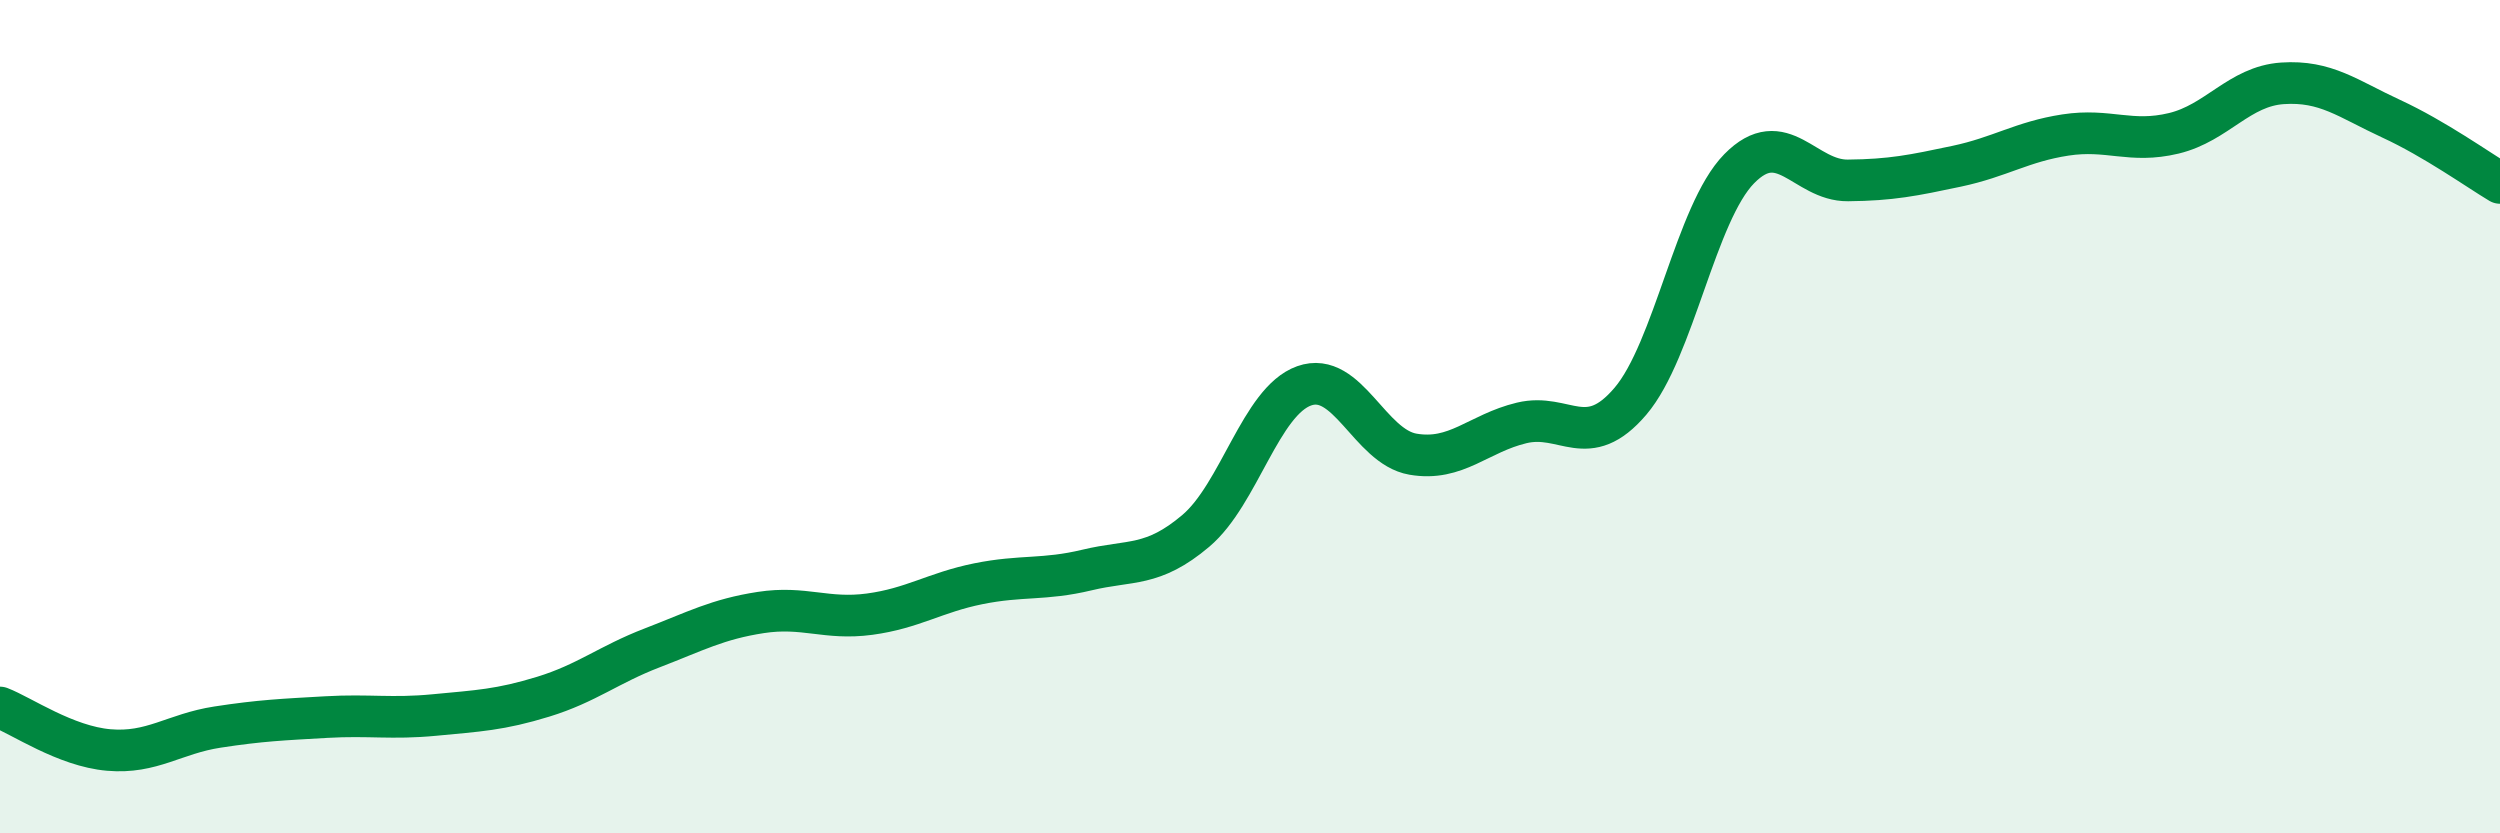 
    <svg width="60" height="20" viewBox="0 0 60 20" xmlns="http://www.w3.org/2000/svg">
      <path
        d="M 0,16.98 C 0.52,17.18 1.57,17.91 2.61,18 C 3.65,18.09 4.18,17.61 5.22,17.45 C 6.26,17.29 6.79,17.27 7.83,17.21 C 8.87,17.15 9.39,17.26 10.43,17.16 C 11.47,17.06 12,17.04 13.04,16.72 C 14.08,16.4 14.61,15.95 15.65,15.55 C 16.69,15.15 17.22,14.86 18.26,14.7 C 19.3,14.54 19.83,14.88 20.87,14.74 C 21.91,14.6 22.44,14.22 23.48,14.01 C 24.52,13.8 25.05,13.93 26.09,13.68 C 27.13,13.43 27.66,13.62 28.7,12.74 C 29.74,11.86 30.26,9.63 31.3,9.26 C 32.34,8.89 32.87,10.72 33.91,10.9 C 34.95,11.08 35.48,10.4 36.52,10.15 C 37.56,9.9 38.09,10.85 39.13,9.63 C 40.17,8.41 40.7,5.11 41.74,4.05 C 42.78,2.99 43.31,4.34 44.35,4.33 C 45.39,4.32 45.92,4.21 46.96,3.99 C 48,3.77 48.53,3.4 49.57,3.24 C 50.61,3.08 51.13,3.45 52.17,3.2 C 53.21,2.95 53.74,2.07 54.78,2 C 55.82,1.93 56.35,2.37 57.39,2.85 C 58.43,3.33 59.48,4.08 60,4.39L60 20L0 20Z"
        fill="#008740"
        opacity="0.1"
        stroke-linecap="round"
        stroke-linejoin="round"
      />
      <path
        d="M 0,16.98 C 0.52,17.18 1.57,17.91 2.61,18 C 3.65,18.09 4.18,17.61 5.22,17.45 C 6.26,17.29 6.79,17.27 7.83,17.21 C 8.87,17.15 9.39,17.26 10.43,17.16 C 11.47,17.06 12,17.04 13.04,16.72 C 14.08,16.4 14.61,15.95 15.65,15.55 C 16.69,15.15 17.22,14.86 18.26,14.7 C 19.3,14.54 19.83,14.88 20.87,14.74 C 21.91,14.6 22.44,14.22 23.48,14.01 C 24.52,13.8 25.05,13.93 26.09,13.68 C 27.13,13.43 27.66,13.62 28.7,12.74 C 29.74,11.86 30.26,9.63 31.3,9.26 C 32.34,8.89 32.87,10.72 33.91,10.9 C 34.95,11.08 35.48,10.4 36.52,10.15 C 37.56,9.9 38.09,10.85 39.13,9.63 C 40.17,8.41 40.7,5.11 41.74,4.05 C 42.78,2.99 43.31,4.34 44.35,4.33 C 45.39,4.32 45.92,4.21 46.96,3.99 C 48,3.77 48.53,3.4 49.57,3.24 C 50.61,3.08 51.13,3.45 52.17,3.2 C 53.21,2.95 53.74,2.07 54.78,2 C 55.82,1.93 56.35,2.37 57.39,2.85 C 58.43,3.33 59.48,4.08 60,4.39"
        stroke="#008740"
        stroke-width="1"
        fill="none"
        stroke-linecap="round"
        stroke-linejoin="round"
      />
    </svg>
  